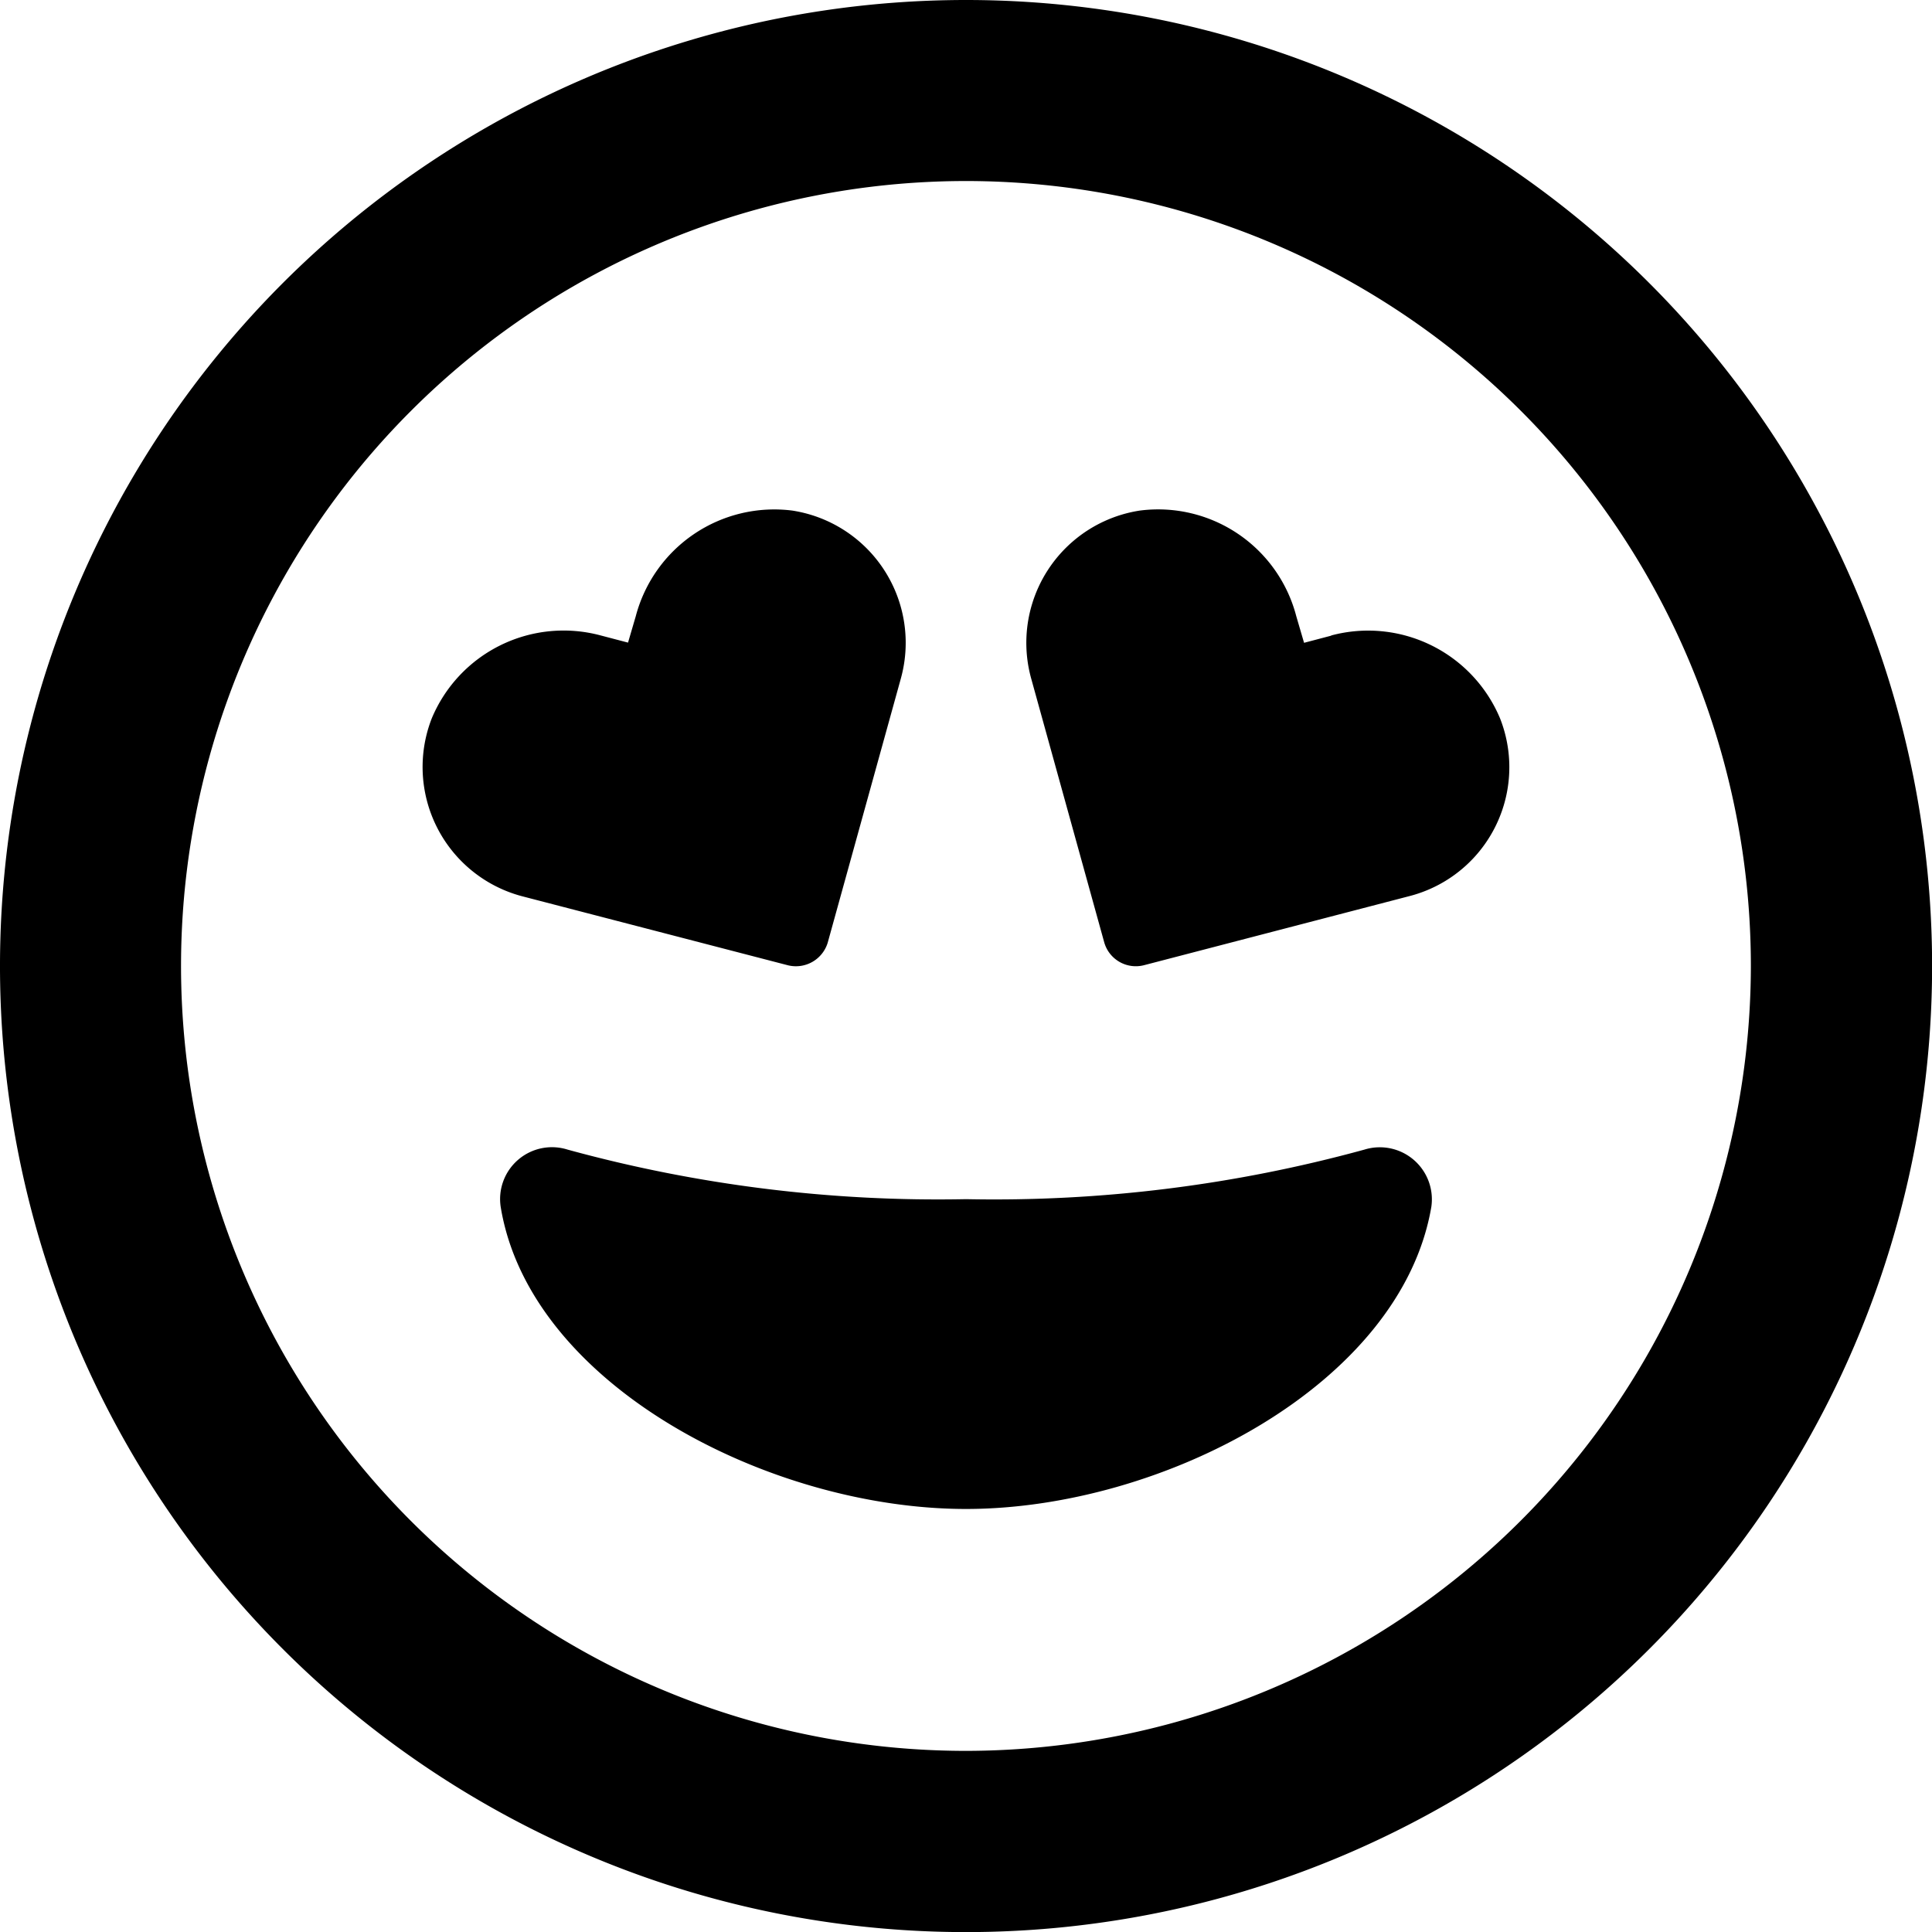 <?xml version="1.0" encoding="UTF-8"?>
<svg xmlns="http://www.w3.org/2000/svg" width="19.999" height="19.999" viewBox="0 0 19.999 19.999">
  <path id="_8664882_face_grin_hearts_icon" data-name="8664882_face_grin_hearts_icon" d="M14.124,11.9A14.482,14.482,0,0,1,10,12.413,14.5,14.5,0,0,1,5.875,11.9a.537.537,0,0,0-.691.6C5.491,14.341,7.969,15.62,10,15.62s4.5-1.284,4.816-3.125A.539.539,0,0,0,14.124,11.9Zm-.344-5.32-.281.074-.08-.273A1.478,1.478,0,0,0,11.8,5.285a1.385,1.385,0,0,0-1.126,1.738l.757,2.734a.34.34,0,0,0,.412.234l2.739-.713a1.378,1.378,0,0,0,.946-1.841A1.48,1.48,0,0,0,13.78,6.578ZM8.156,9.992a.344.344,0,0,0,.412-.234l.757-2.734A1.385,1.385,0,0,0,8.2,5.285,1.483,1.483,0,0,0,6.581,6.379l-.08.273-.282-.074a1.479,1.479,0,0,0-1.75.859,1.384,1.384,0,0,0,.949,1.844ZM10,0A10,10,0,1,0,20,10,10,10,0,0,0,10,0Zm0,18.124A8.125,8.125,0,1,1,18.124,10,8.134,8.134,0,0,1,10,18.124Z"></path>
</svg>
